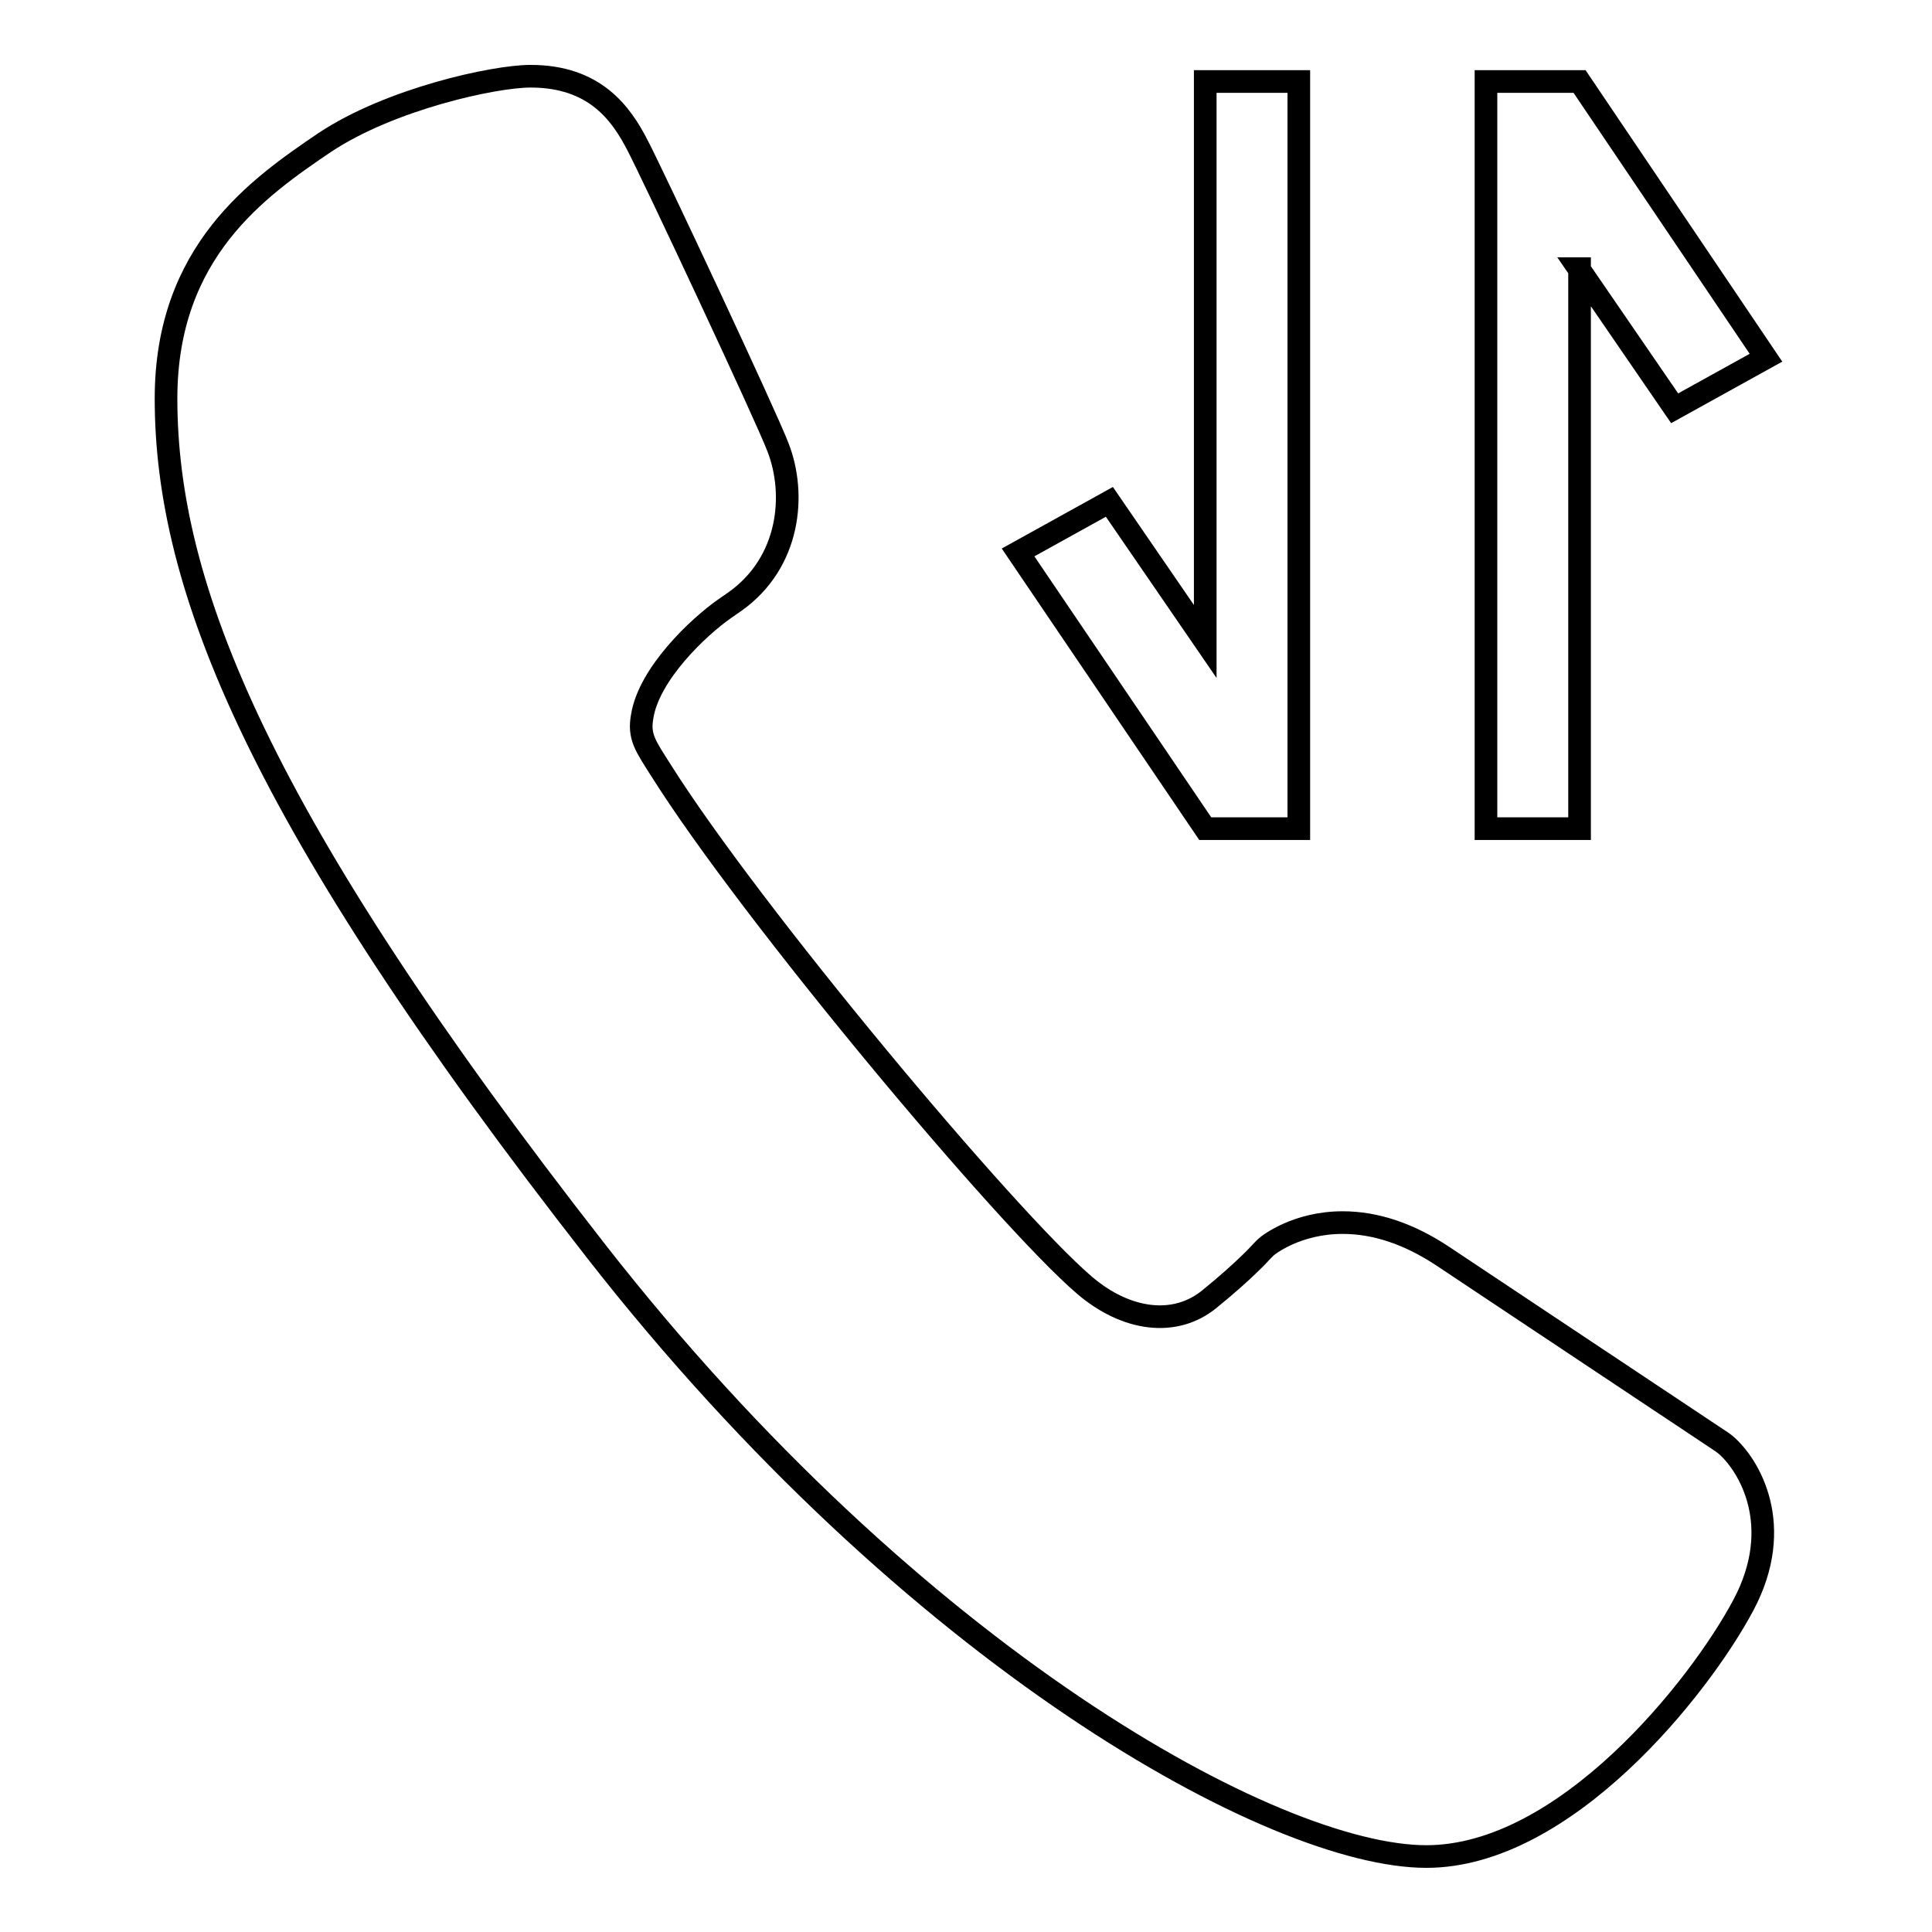 <?xml version="1.0" encoding="utf-8"?>
<!-- Svg Vector Icons : http://www.onlinewebfonts.com/icon -->
<!DOCTYPE svg PUBLIC "-//W3C//DTD SVG 1.1//EN" "http://www.w3.org/Graphics/SVG/1.1/DTD/svg11.dtd">
<svg version="1.1" xmlns="http://www.w3.org/2000/svg" xmlns:xlink="http://www.w3.org/1999/xlink" x="0px" y="0px" viewBox="0 0 256 256" enable-background="new 0 0 256 256" xml:space="preserve">
<g><g><path stroke-width="3" fill-opacity="0" stroke="#000000"  d="M159.7,109.8L159.7,109.8l12.4,0v-99h-12.4v74.2L147,66.5l-12.1,6.7L159.7,109.8L159.7,109.8z M209.2,35.6l12.7,18.5l12.1-6.7l-24.7-36.6l0,0v0h-12.4v99h12.4V35.6L209.2,35.6z M228.6,191.4l-0.4-0.3c0,0-25.7-17.1-37.1-24.7c-4.4-2.9-8.8-4.4-13.2-4.4c-6,0-9.8,2.9-10.2,3.3l-0.5,0.5c0,0-2.1,2.4-6.9,6.3c-4.6,3.8-11.1,2.9-16.6-1.8c-10.4-8.9-44.2-49.3-56.1-68.2c-2.1-3.3-3-4.5-2.5-7.2c0.9-5.6,7.4-11.8,11-14.3l1.3-0.9c7.3-5.2,8.1-14.2,5.7-20.4c-1.5-4-16.7-36.4-18.6-40c-2.2-4.3-5.7-9.2-14.2-9.2c-4.8,0-18.6,3-27.3,8.8c-8.7,5.9-21,14.4-21,33.9c0,24.9,12.1,55.5,57,113c42.1,53.9,89.9,80.2,110,80.2c18.4,0,36.2-22.4,42-33.3C236.6,202.2,231.8,194.1,228.6,191.4z"/></g></g>
</svg>